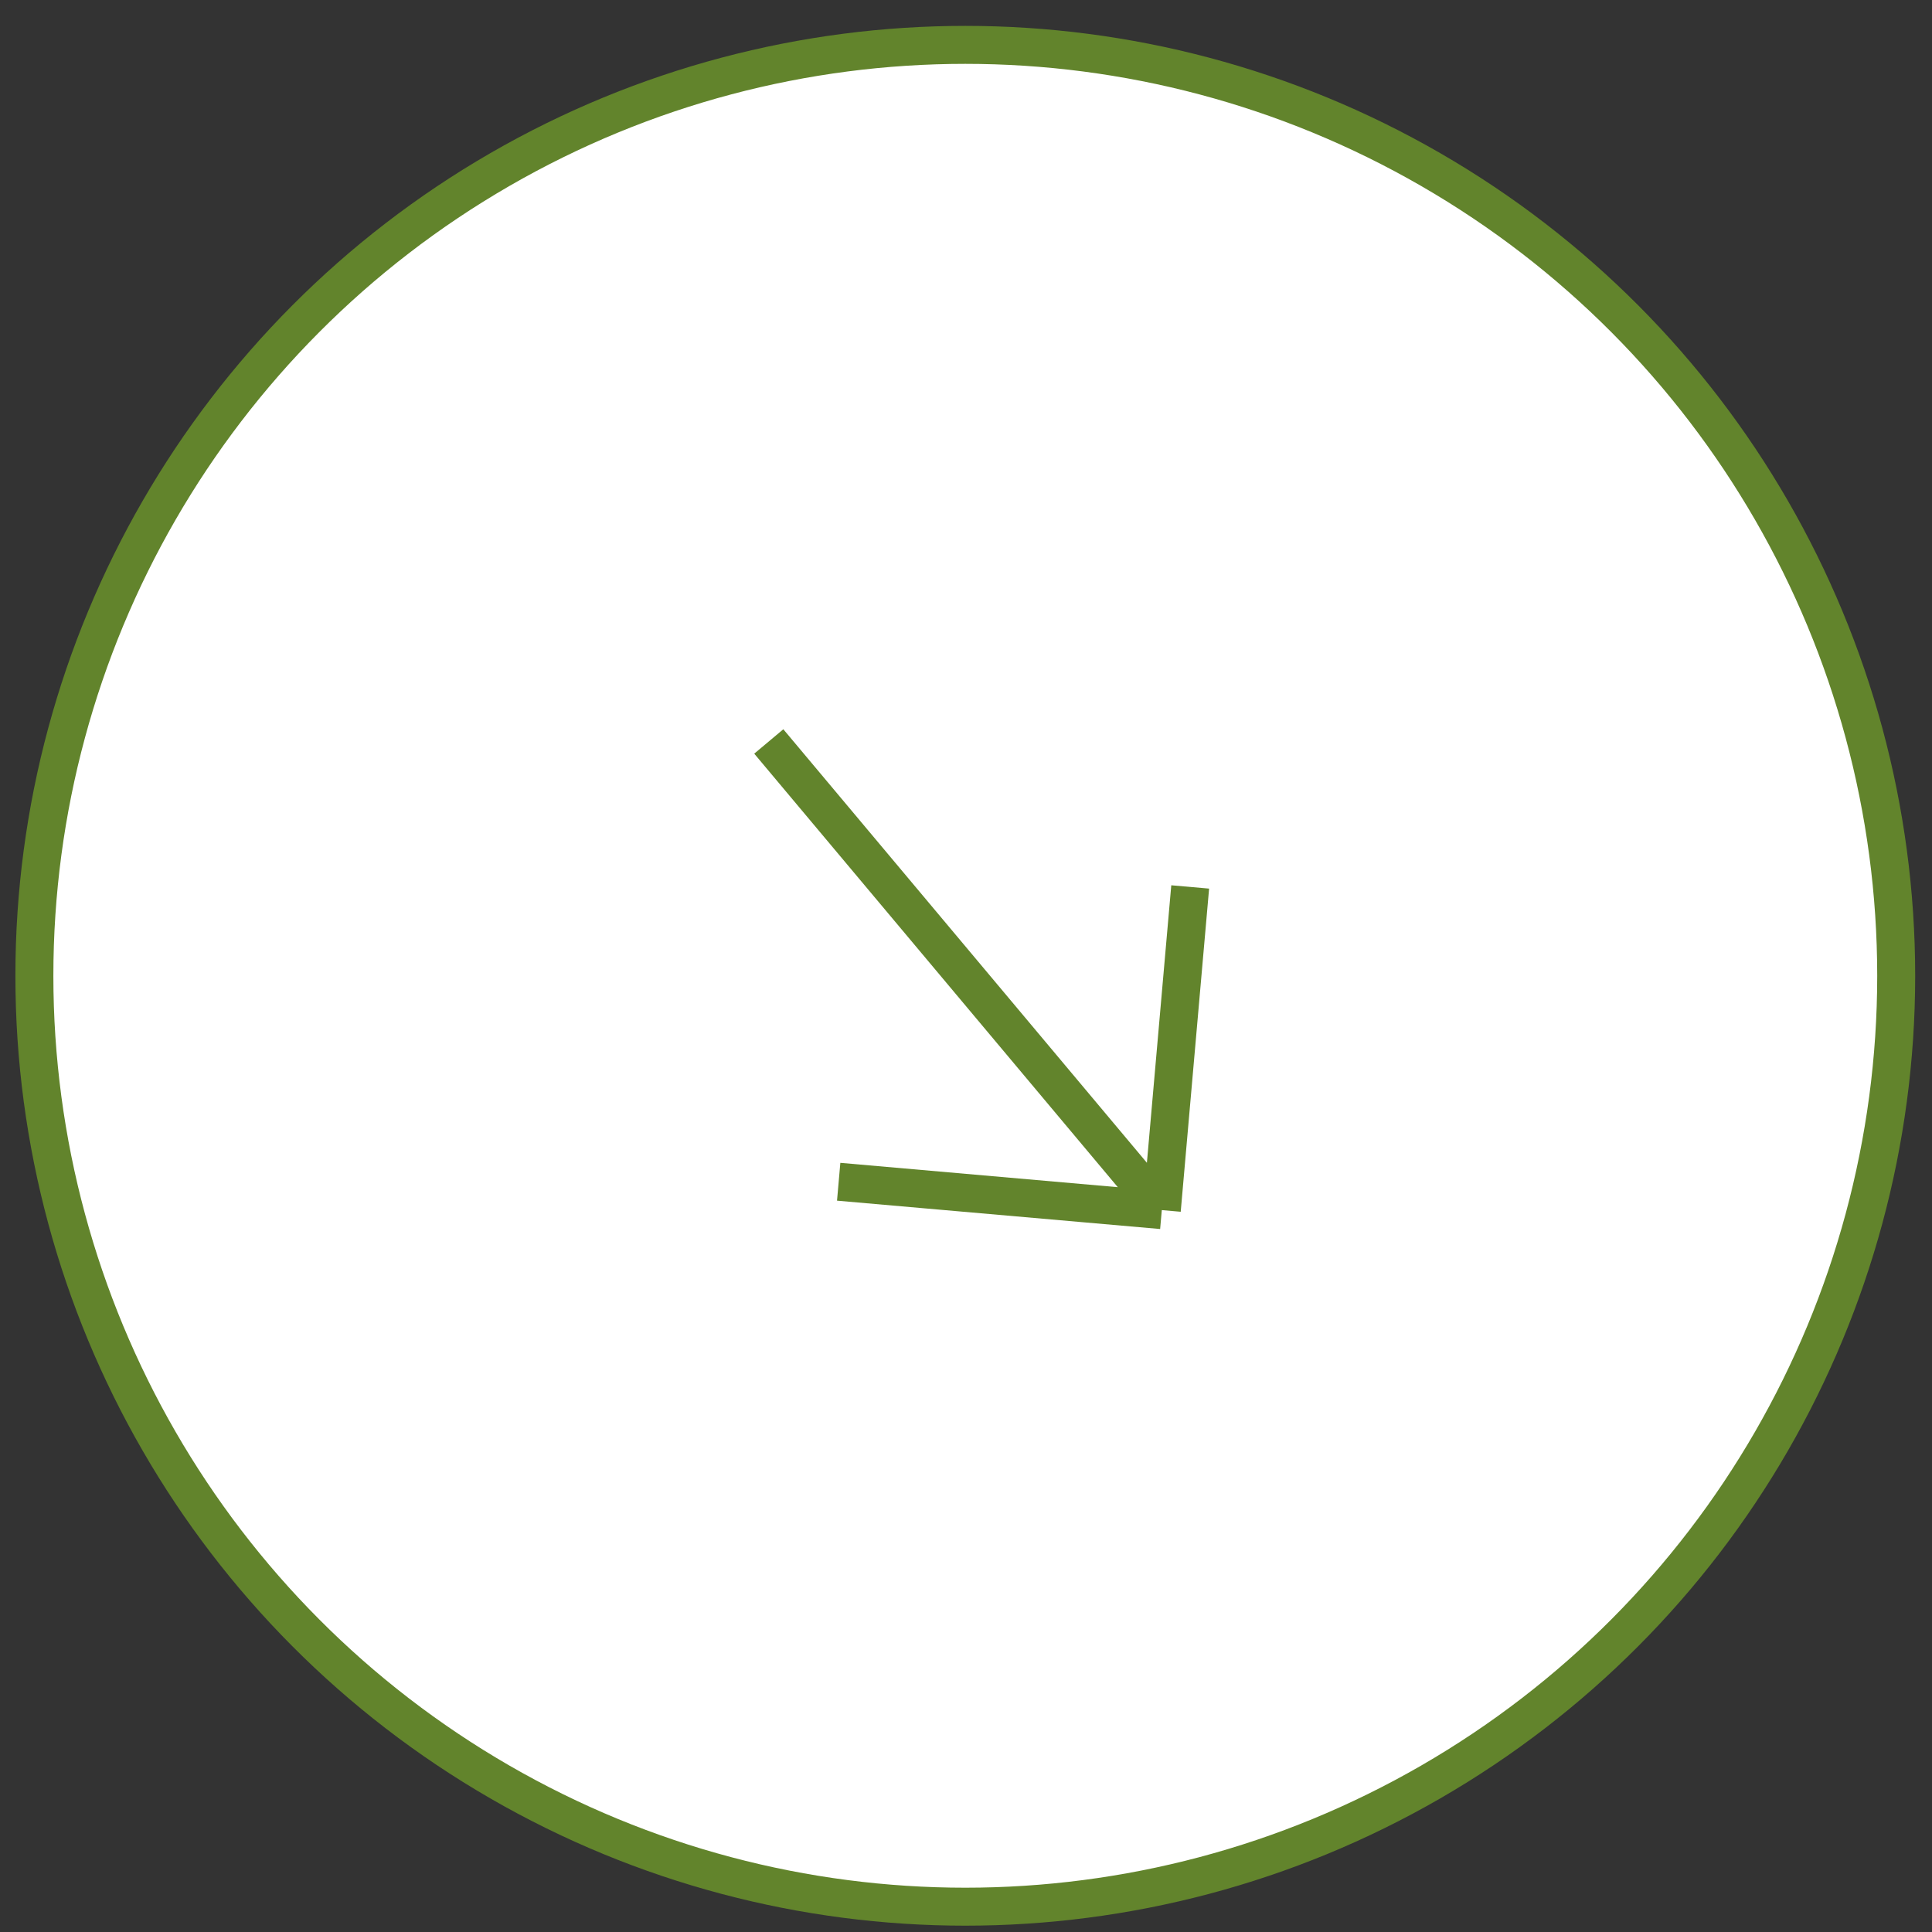 <?xml version="1.0" encoding="UTF-8"?> <svg xmlns="http://www.w3.org/2000/svg" width="49" height="49" viewBox="0 0 49 49" fill="none"><rect x="0" y="0" width="49" height="49" fill="#333333" stroke="none"/><circle cx="24.482" cy="24.748" r="23.61" fill="white" stroke="#62842C" stroke-width="0.963"></circle><path d="M30.186 22.495L29.466 30.691M29.466 30.691L21.271 29.972M29.466 30.691L19.498 18.805" stroke="#62842C" stroke-width="0.963"></path></svg> 